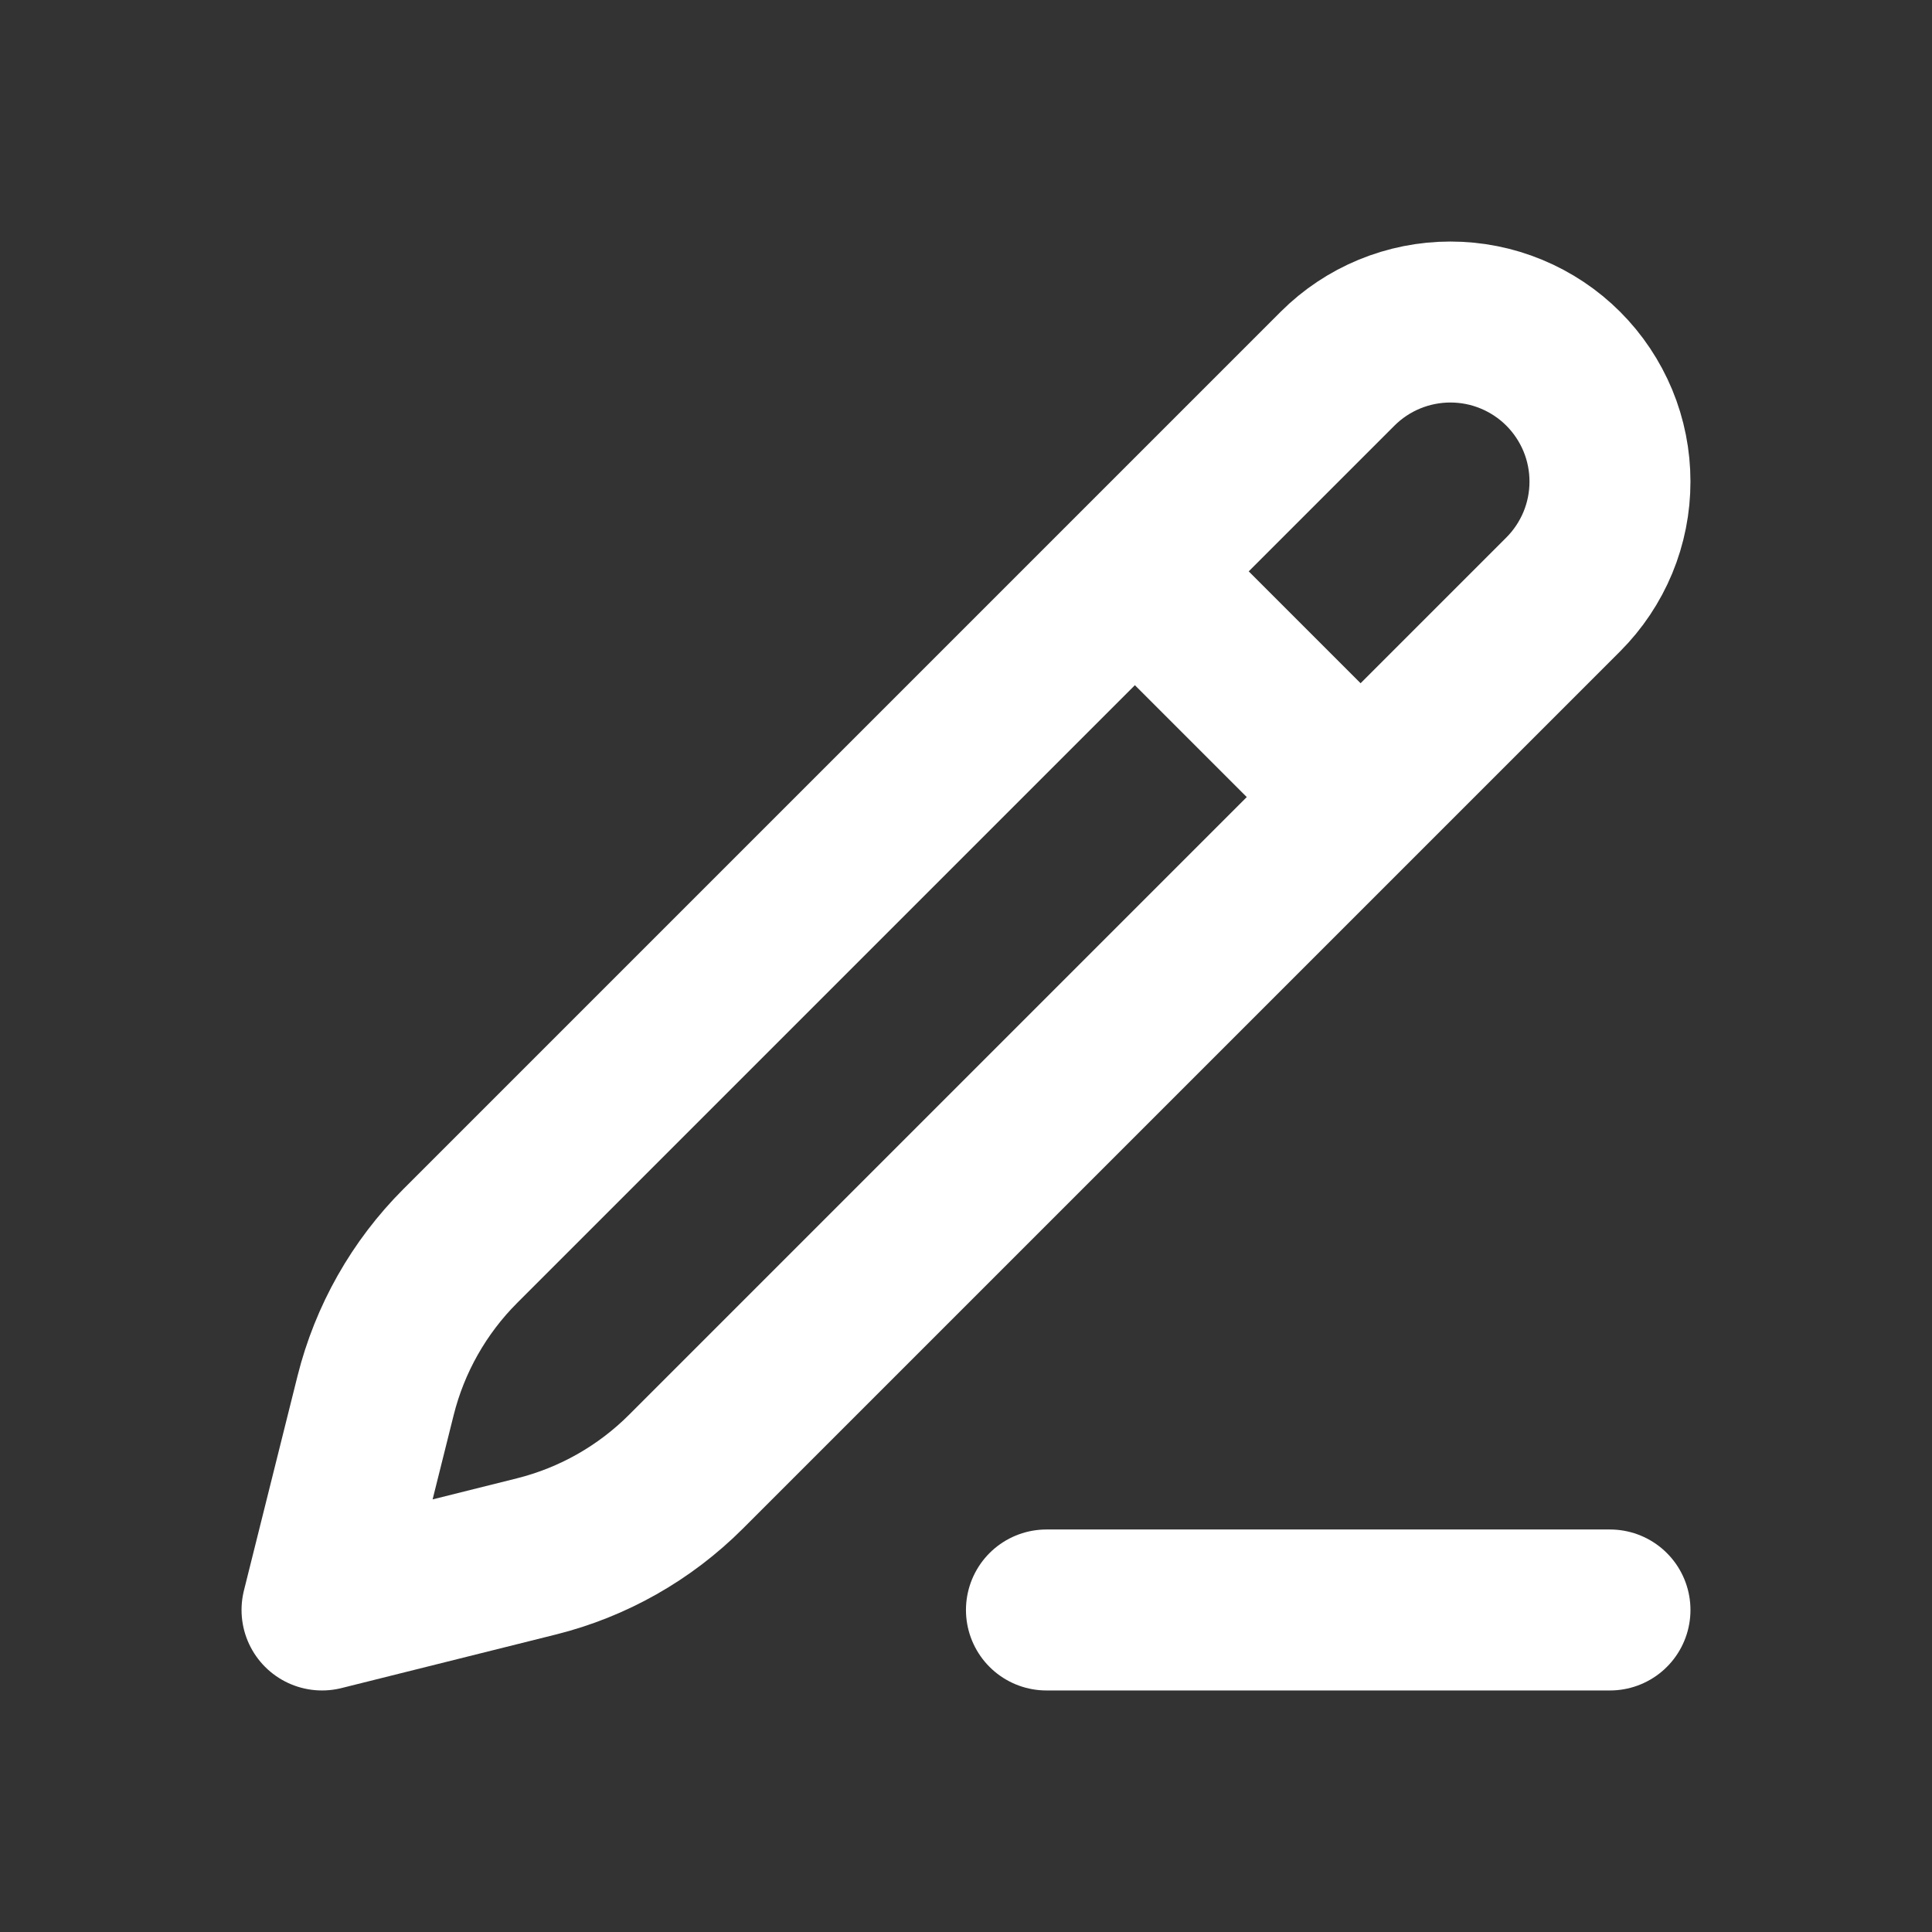 <svg width="25" height="25" viewBox="0 0 25 25" fill="none" xmlns="http://www.w3.org/2000/svg">
<rect x="0" y="0" width="25" height="25" fill="#333333" stroke="none"/>
<path d="M17.308 4.771C17.695 4.384 18.221 4.167 18.768 4.167C19.039 4.167 19.308 4.22 19.558 4.324C19.809 4.428 20.037 4.58 20.228 4.771C20.42 4.963 20.572 5.191 20.676 5.441C20.78 5.692 20.833 5.96 20.833 6.232C20.833 6.503 20.78 6.771 20.676 7.022C20.572 7.272 20.42 7.5 20.228 7.692L8.876 19.044C8.342 19.578 7.673 19.957 6.941 20.14L4.167 20.833L4.86 18.059C5.043 17.327 5.422 16.657 5.956 16.123L17.308 4.771Z" stroke="white" stroke-width="2.083" stroke-linecap="round" stroke-linejoin="round"/>
<path d="M14.584 7.292L17.709 10.417" stroke="white" stroke-width="2.083" stroke-linejoin="round"/>
<path d="M13.541 20.833L20.833 20.833" stroke="white" stroke-width="2.083" stroke-linecap="round" stroke-linejoin="round"/>
</svg>
